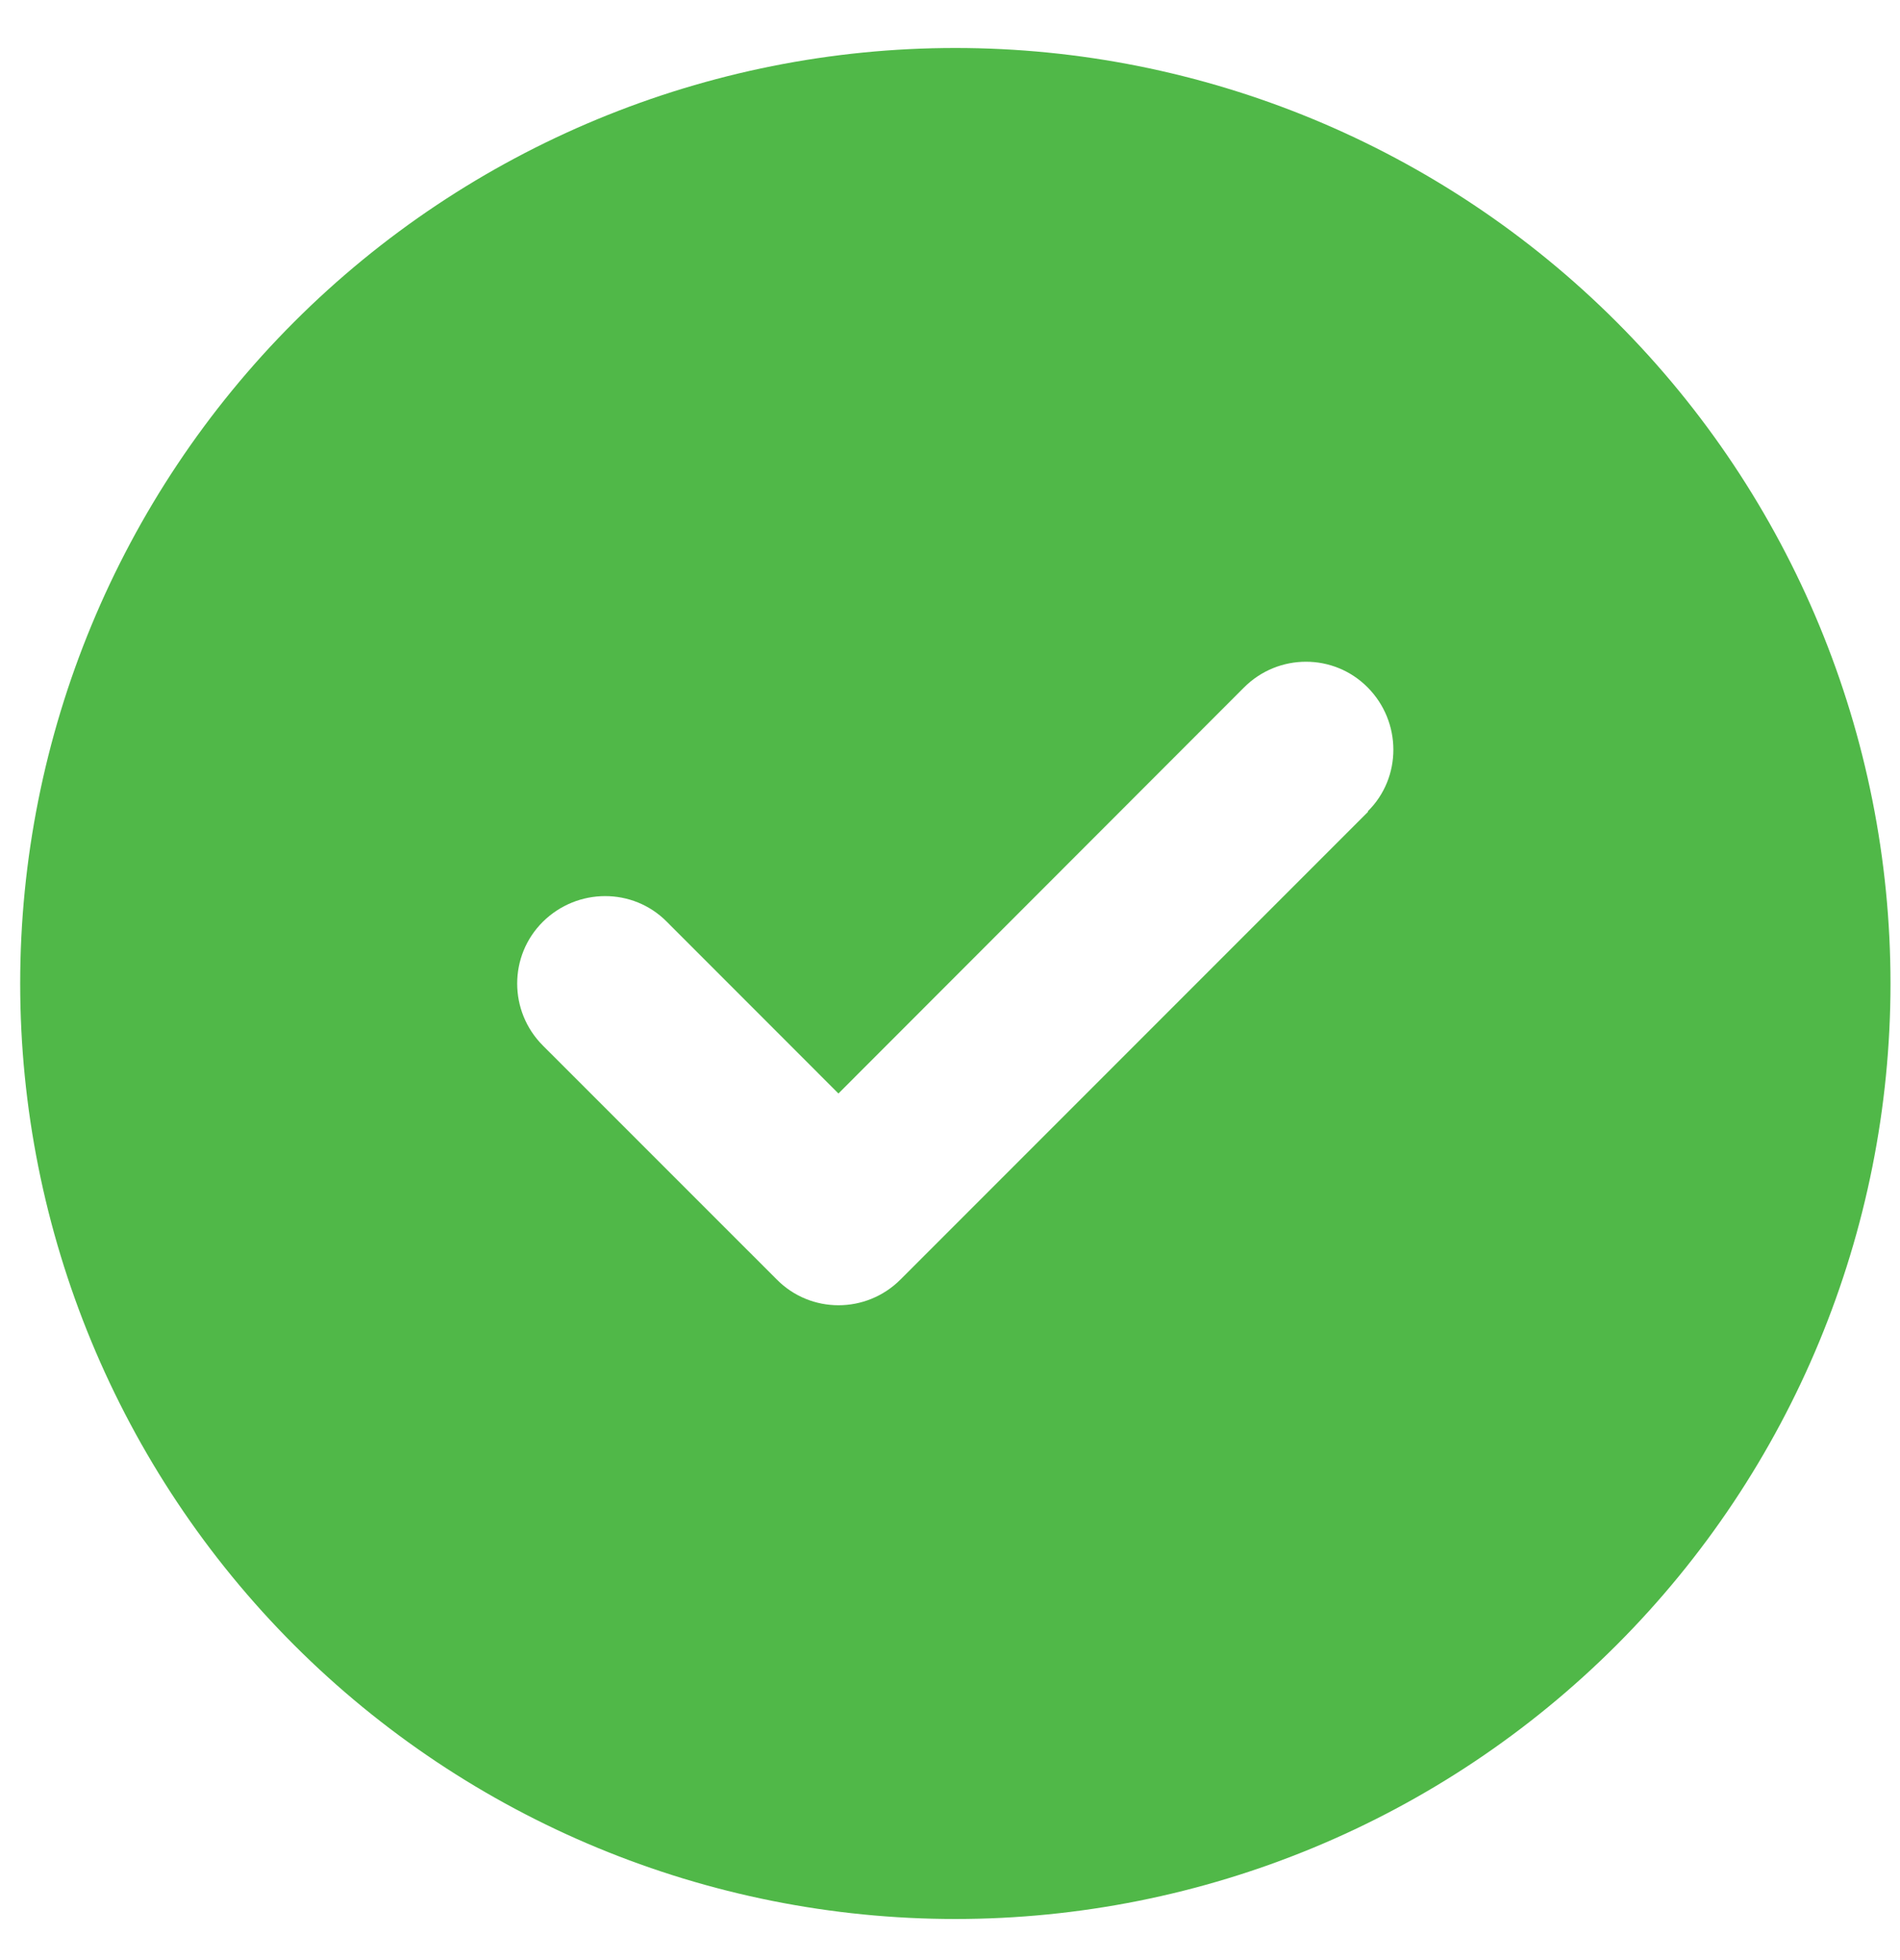 <svg width="32" height="33" viewBox="0 0 32 33" fill="none" xmlns="http://www.w3.org/2000/svg">
<path d="M16.09 32.308C20.267 32.308 24.273 30.649 27.227 27.695C30.181 24.741 31.84 20.735 31.84 16.558C31.84 12.381 30.181 8.375 27.227 5.421C24.273 2.467 20.267 0.808 16.09 0.808C11.913 0.808 7.907 2.467 4.953 5.421C2 8.375 0.34 12.381 0.34 16.558C0.34 20.735 2 24.741 4.953 27.695C7.907 30.649 11.913 32.308 16.09 32.308ZM23.042 13.666L15.167 21.541C14.589 22.12 13.654 22.12 13.082 21.541L9.144 17.604C8.566 17.026 8.566 16.09 9.144 15.518C9.723 14.946 10.658 14.94 11.23 15.518L14.121 18.41L20.951 11.575C21.529 10.996 22.464 10.996 23.036 11.575C23.608 12.153 23.614 13.088 23.036 13.66L23.042 13.666Z" fill="#50B848"/>
</svg>
